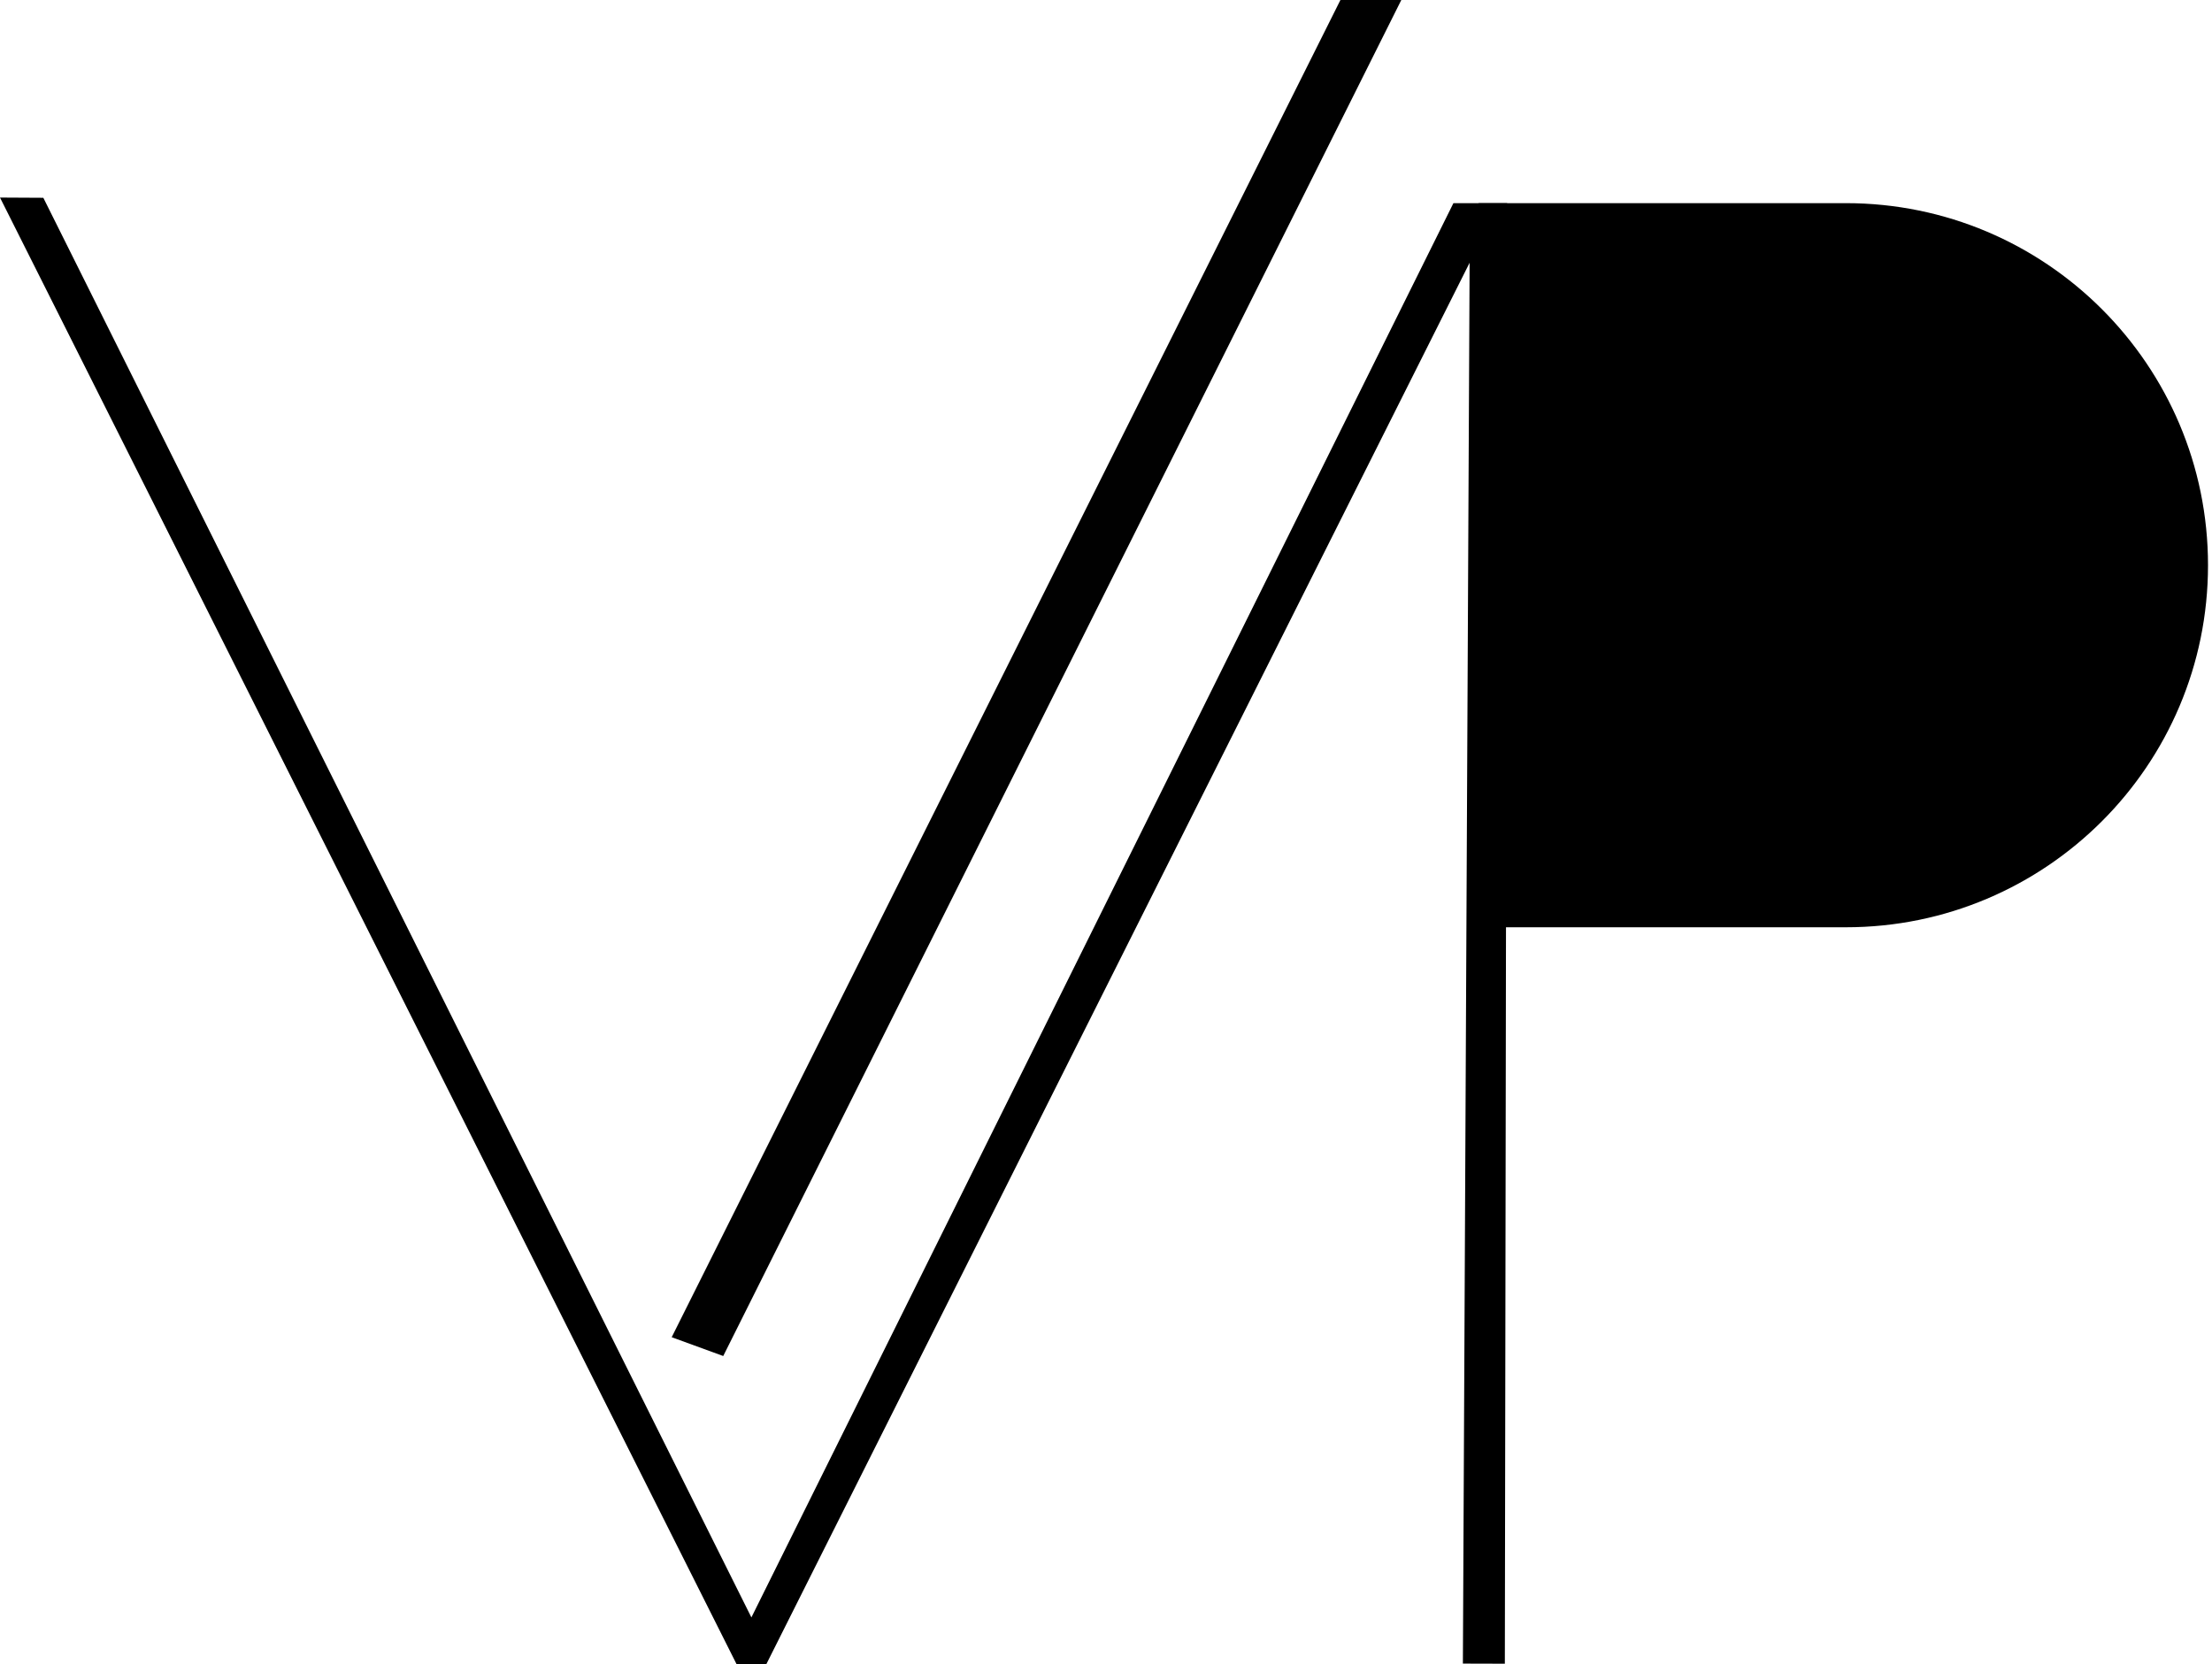 <?xml version="1.0" encoding="UTF-8"?> <svg xmlns="http://www.w3.org/2000/svg" width="194" height="146" viewBox="0 0 194 146" fill="none"><g clip-path="url(#clip0_81_44)"><path d="M161.44 17.82H161.89C179.43 17.82 193.65 32.04 193.65 49.58C193.65 67.12 179.43 81.34 161.89 81.34H161.44H129.75L129.68 17.82H161.44Z" fill="black"></path><path d="M117.56 0L58.91 117.3L63.43 118.95L122.9 0H117.56Z" fill="#010101"></path><path d="M128.89 23.05L128.3 145.93L131.98 145.94L132.18 17.82H127.47L65.9 141.88L3.8 17.35L0 17.33L64.61 146H67.2L128.89 23.05Z" fill="black"></path></g><defs><clipPath id="clip0_81_44"><rect width="193.65" height="146" fill="white"></rect></clipPath></defs></svg> 